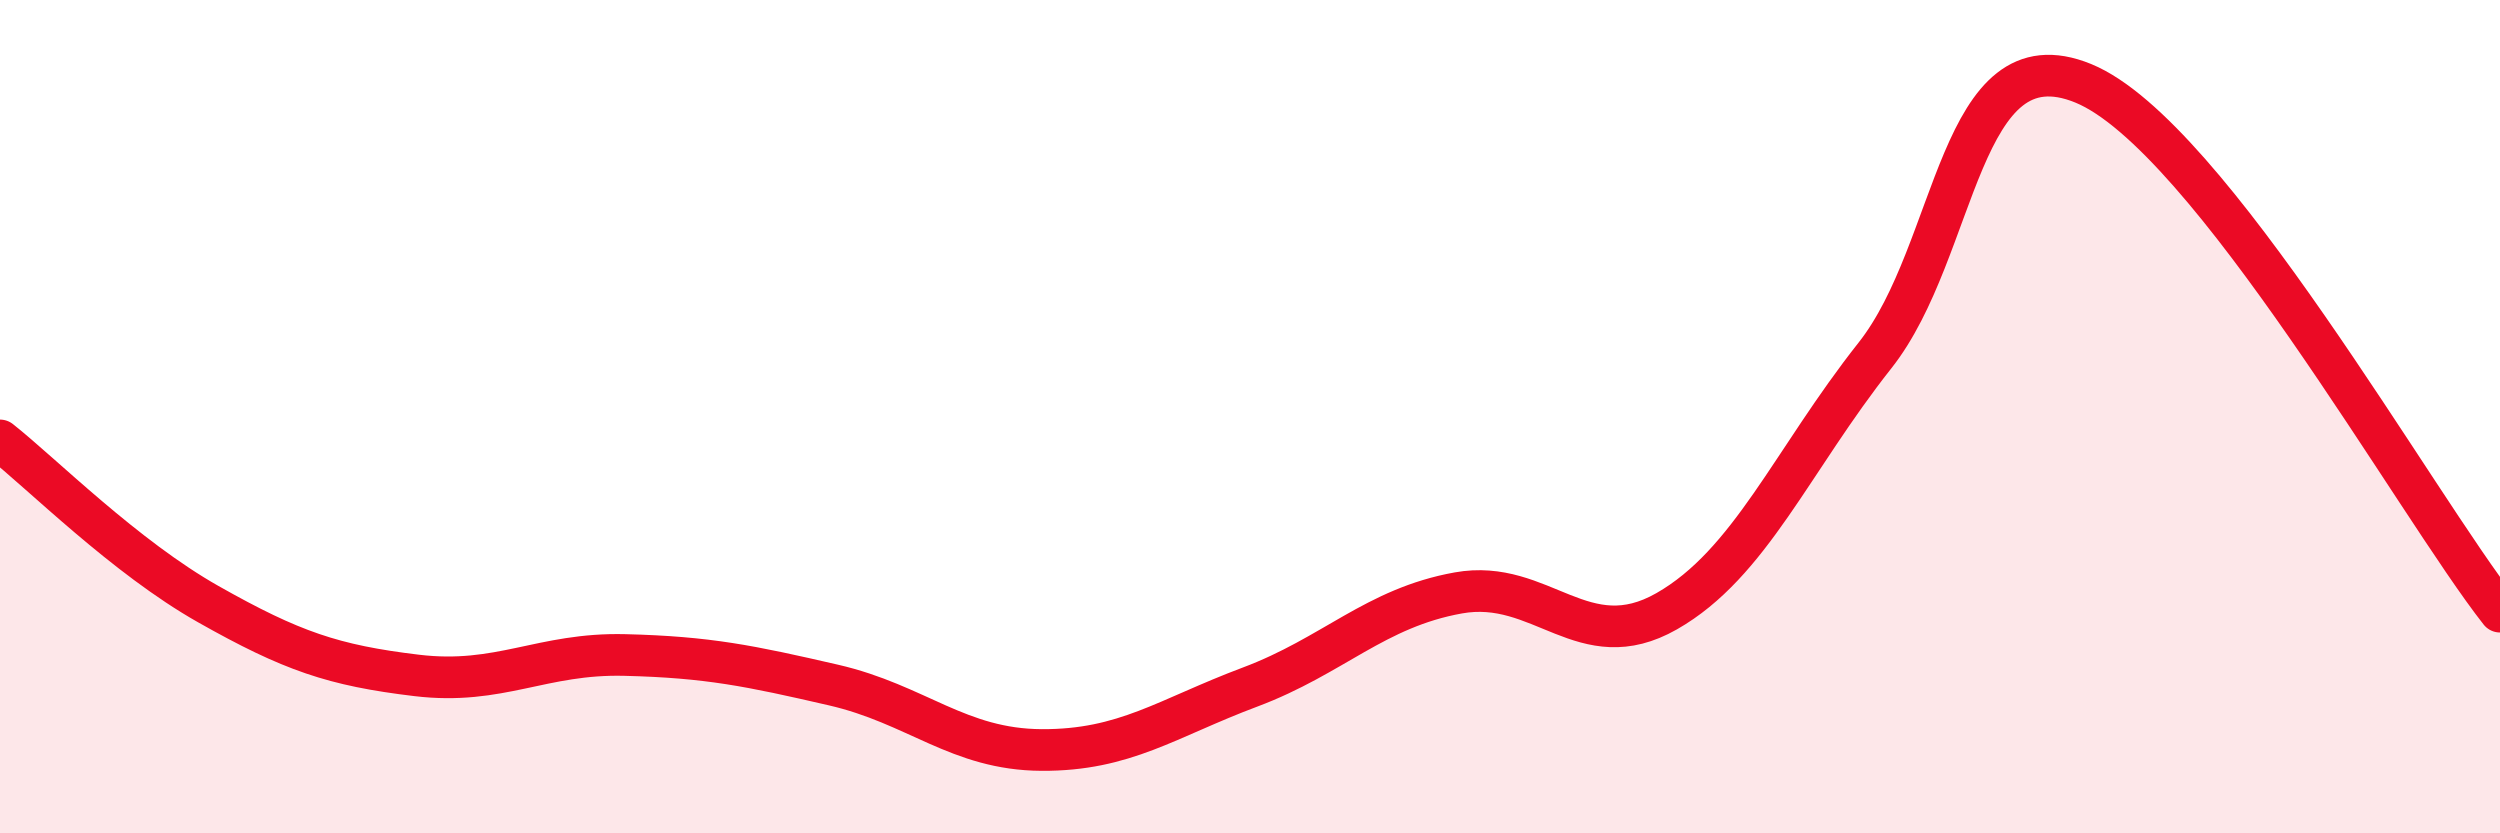 
    <svg width="60" height="20" viewBox="0 0 60 20" xmlns="http://www.w3.org/2000/svg">
      <path
        d="M 0,10.57 C 1,11.36 3,13.37 5,14.5 C 7,15.63 8,15.97 10,16.21 C 12,16.45 13,15.67 15,15.72 C 17,15.77 18,15.98 20,16.44 C 22,16.9 23,17.99 25,18 C 27,18.01 28,17.24 30,16.49 C 32,15.74 33,14.59 35,14.23 C 37,13.87 38,15.81 40,14.67 C 42,13.53 43,11.06 45,8.53 C 47,6 47,0.77 50,2 C 53,3.23 58,12.14 60,14.68L60 20L0 20Z"
        fill="#EB0A25"
        opacity="0.1"
        stroke-linecap="round"
        stroke-linejoin="round"
      />
      <path
        d="M 0,10.57 C 1,11.36 3,13.37 5,14.5 C 7,15.63 8,15.97 10,16.21 C 12,16.45 13,15.67 15,15.72 C 17,15.77 18,15.98 20,16.44 C 22,16.9 23,17.99 25,18 C 27,18.01 28,17.24 30,16.49 C 32,15.74 33,14.59 35,14.23 C 37,13.87 38,15.81 40,14.67 C 42,13.53 43,11.06 45,8.53 C 47,6 47,0.77 50,2 C 53,3.23 58,12.14 60,14.68"
        stroke="#EB0A25"
        stroke-width="1"
        fill="none"
        stroke-linecap="round"
        stroke-linejoin="round"
      />
    </svg>
  